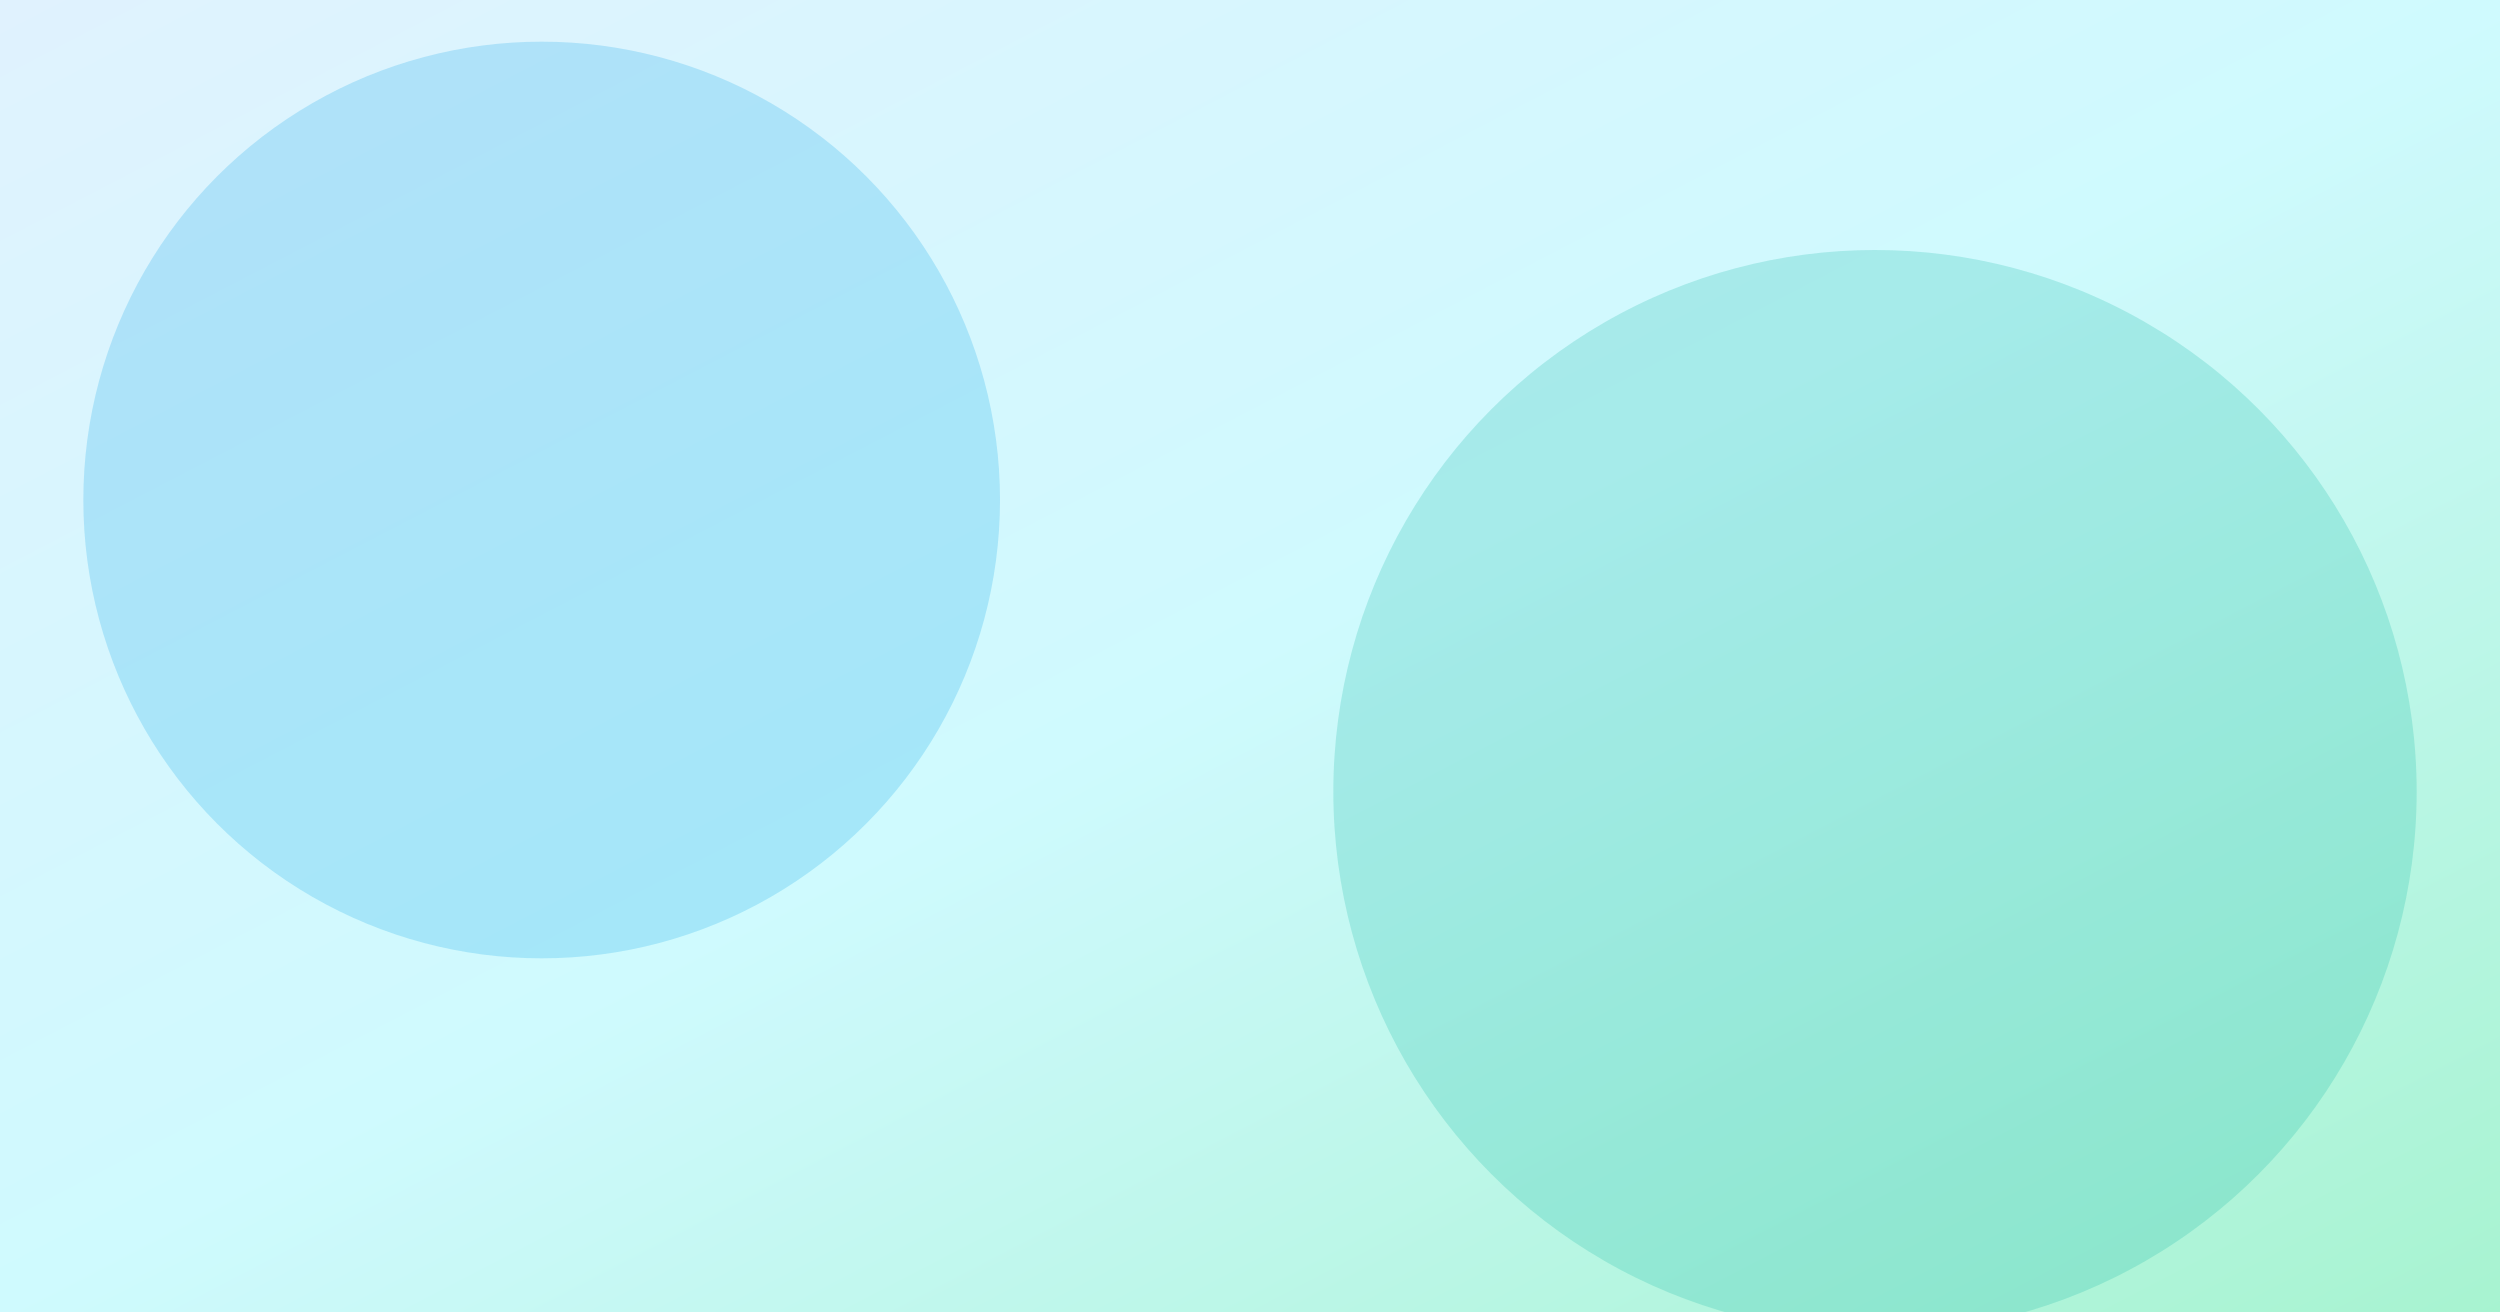 <svg width="1200" height="630" viewBox="0 0 1200 630" xmlns="http://www.w3.org/2000/svg">
  <rect x="0" y="0" width="1200" height="630" fill="#333333" stroke="none"/>
  <defs>
    <linearGradient id="g7" x1="0" y1="0" x2="1" y2="1">
      <stop offset="0%" stop-color="#e0f2fe"/>
      <stop offset="50%" stop-color="#cffafe"/>
      <stop offset="100%" stop-color="#a7f3d0"/>
    </linearGradient>
  </defs>
  <rect width="1200" height="630" fill="url(#g7)"/>
  <circle cx="260" cy="240" r="220" fill="rgba(14,165,233,0.22)"/>
  <circle cx="900" cy="380" r="260" fill="rgba(20,184,166,0.22)"/>
</svg>
